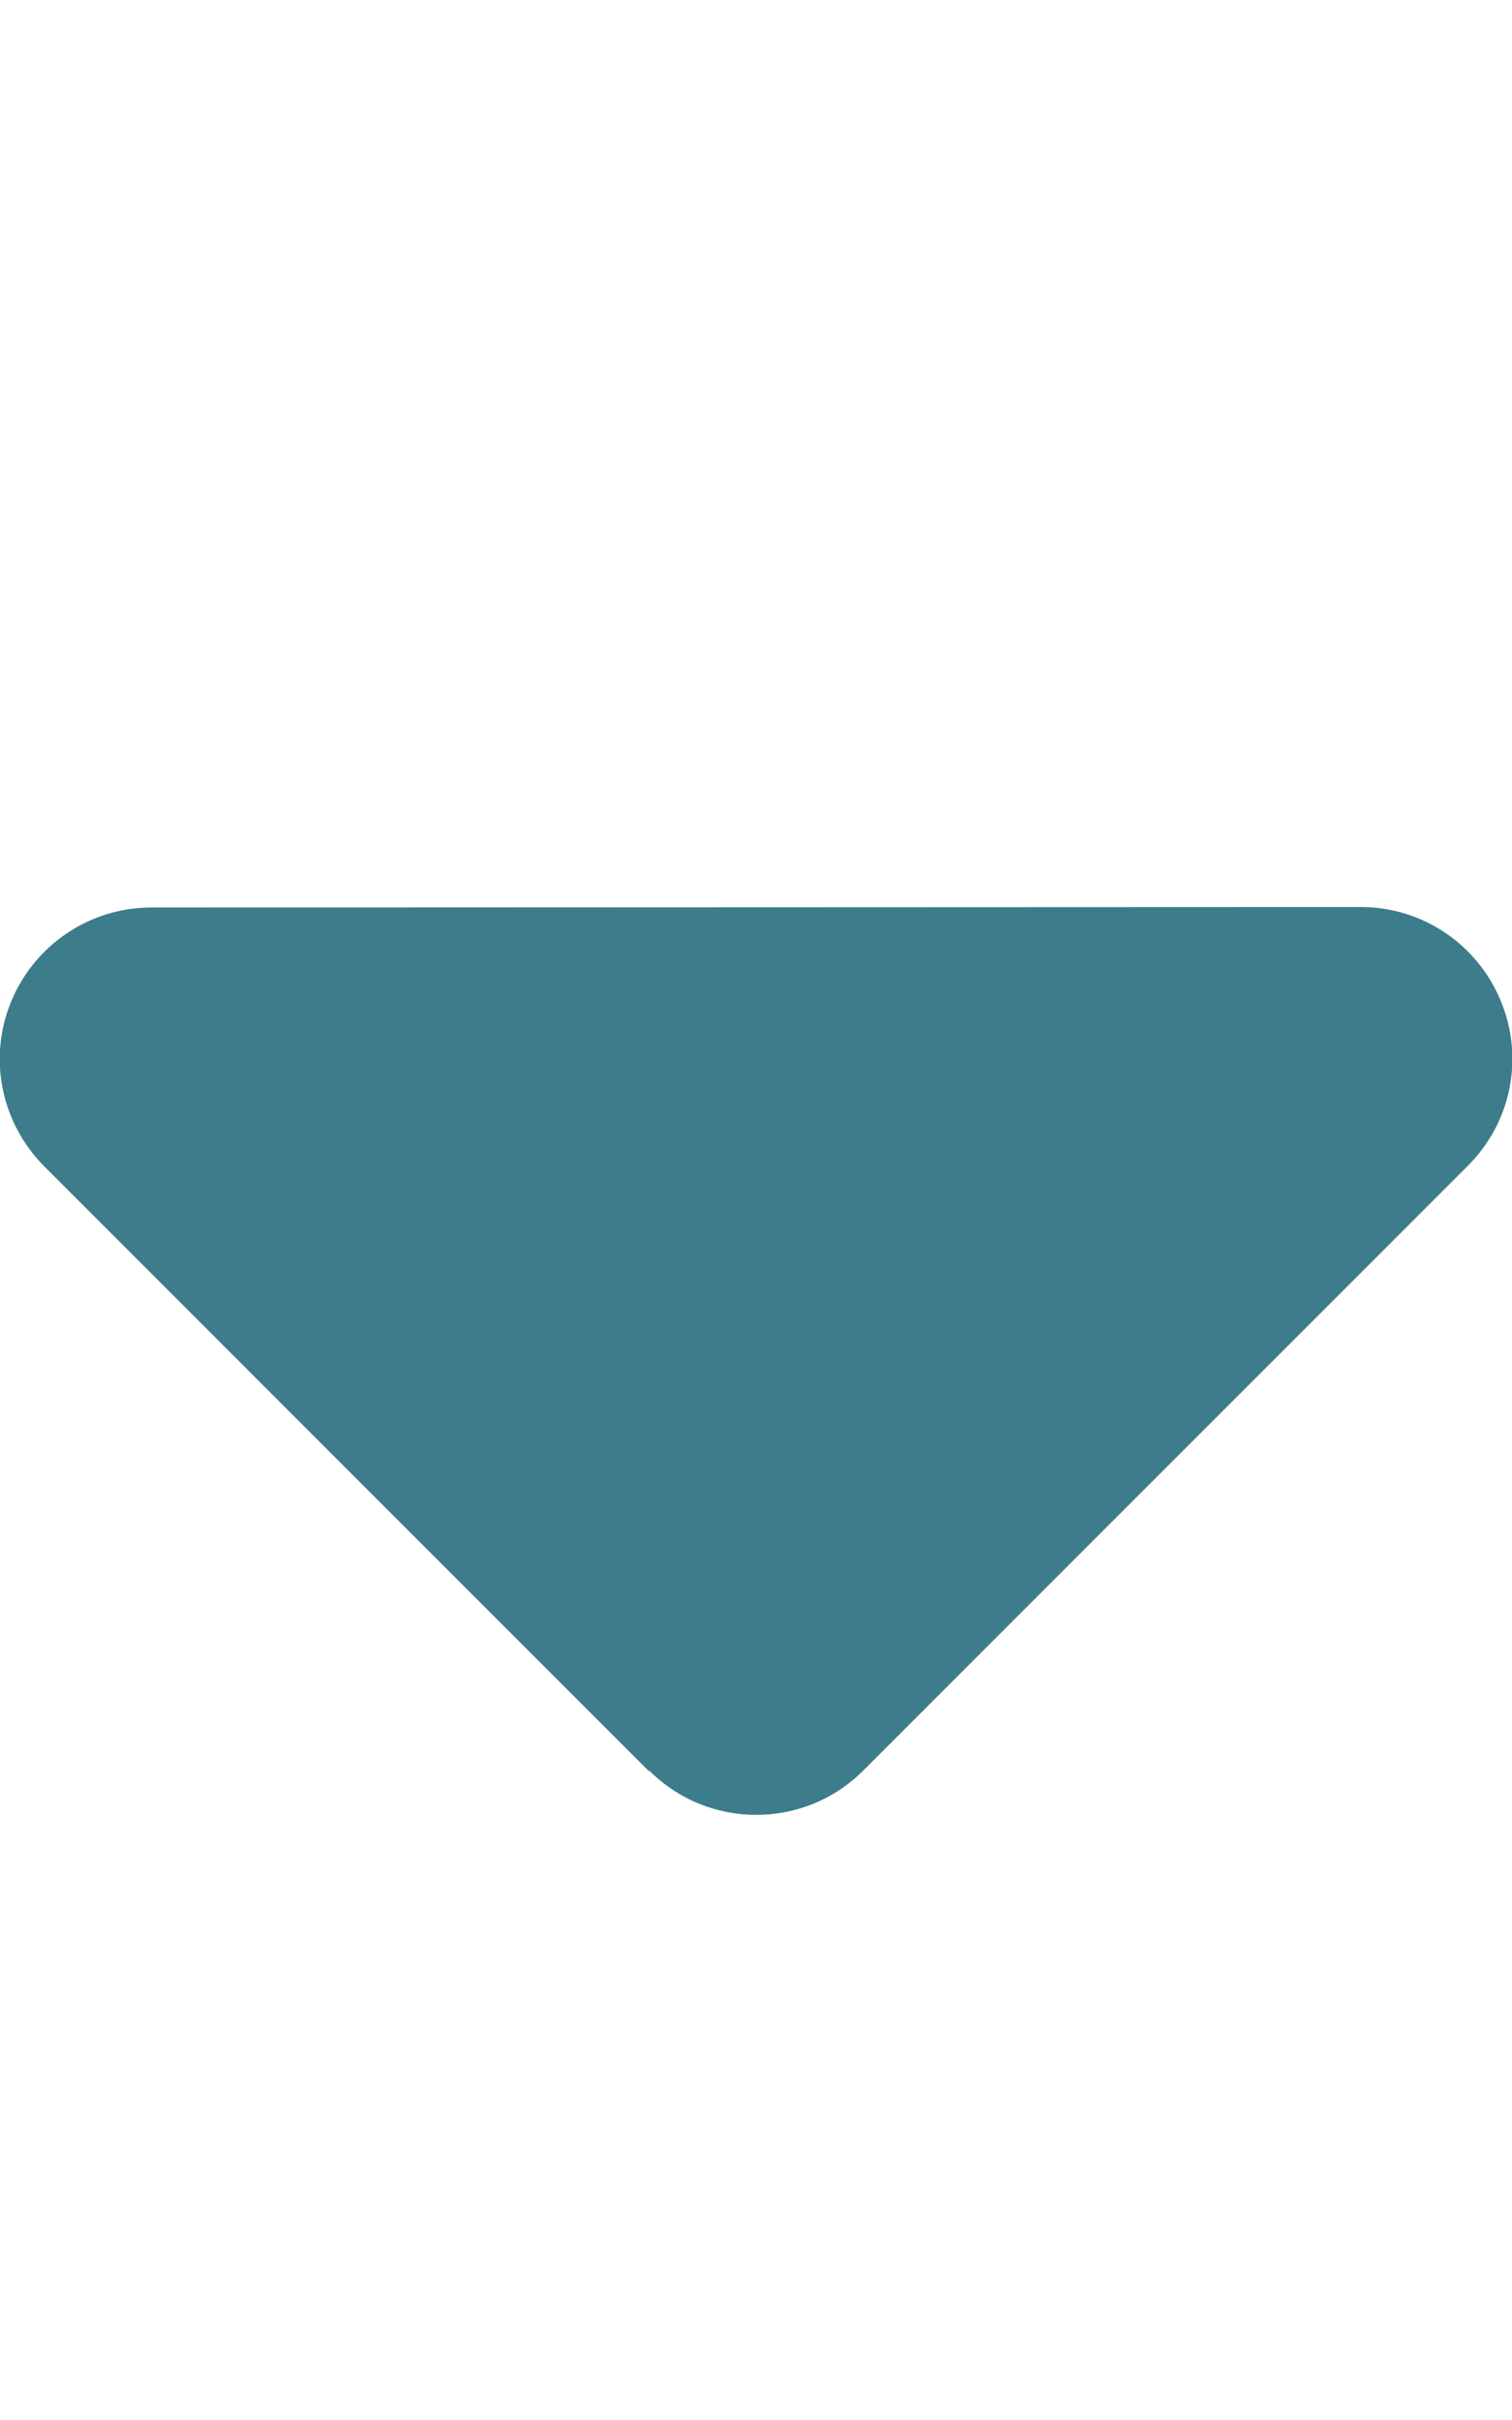 <?xml version="1.0" encoding="UTF-8"?> <svg xmlns="http://www.w3.org/2000/svg" viewBox="0 0 320 512"><path fill="#3d7c8b" d="M137.4 374.6c12.5 12.5 32.8 12.5 45.3 0l128-128c9.2-9.2 11.9-22.9 6.9-34.9s-16.6-19.8-29.6-19.8L32 192c-12.9 0-24.6 7.8-29.6 19.8s-2.2 25.7 6.9 34.9l128 128z"></path></svg> 